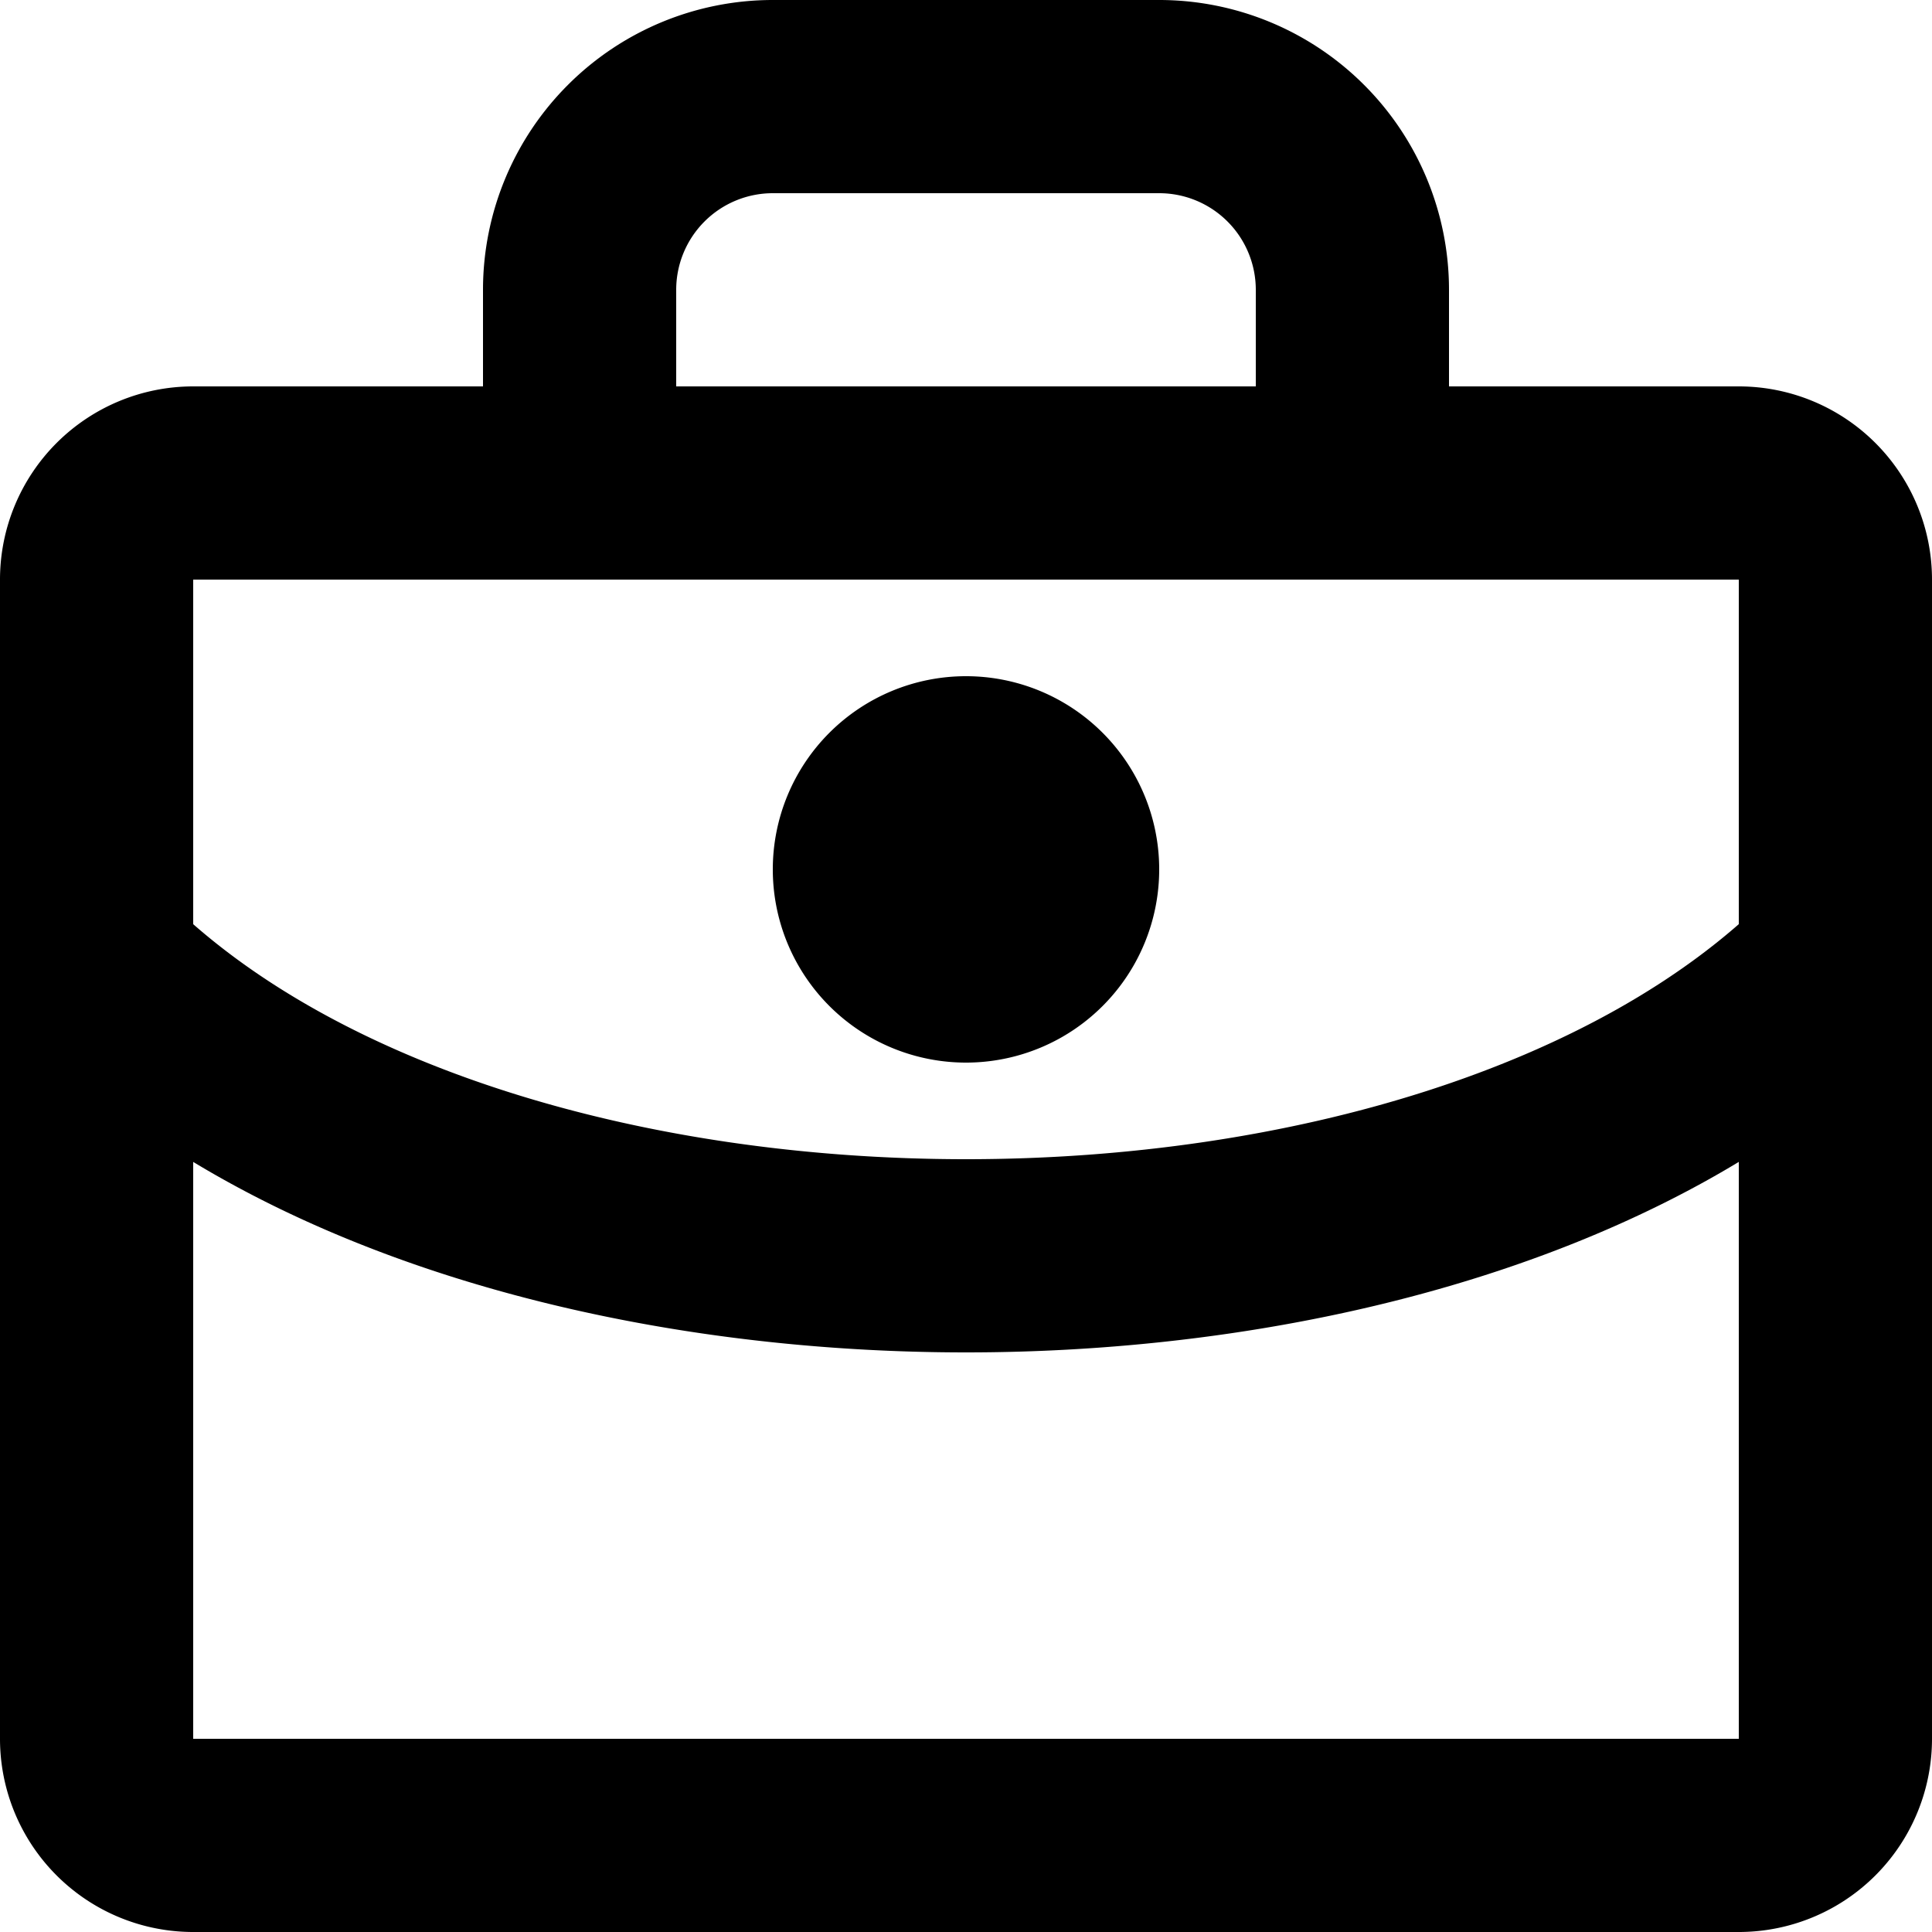 <svg xmlns="http://www.w3.org/2000/svg" width="20" height="20" fill="none" viewBox="0 0 20 20">
  <path fill="#000" d="M8 1V0v1Zm4 0V0v1Zm2 4v1h1V5h-1ZM6 5H5v1h1V5Zm2-3h4V0H8v2Zm4 0a1 1 0 0 1 .707.293L14.121.879A3 3 0 0 0 12 0v2Zm.707.293A1 1 0 0 1 13 3h2a3 3 0 0 0-.879-2.121l-1.414 1.414ZM13 3v2h2V3h-2Zm1 1H6v2h8V4ZM7 5V3H5v2h2Zm0-2a1 1 0 0 1 .293-.707L5.879.879A3 3 0 0 0 5 3h2Zm.293-.707A1 1 0 0 1 8 2V0a3 3 0 0 0-2.121.879l1.414 1.414ZM2 6h16V4H2v2Zm16 0h2a2 2 0 0 0-2-2v2Zm0 0v12h2V6h-2Zm0 12v2a2 2 0 0 0 2-2h-2Zm0 0H2v2h16v-2ZM2 18H0a2 2 0 0 0 2 2v-2Zm0 0V6H0v12h2ZM2 6V4a2 2 0 0 0-2 2h2Zm16.293 3.293C16.557 11.029 13.366 12 10 12c-3.366 0-6.557-.97-8.293-2.707L.293 10.707C2.557 12.971 6.366 14 10 14c3.634 0 7.444-1.03 9.707-3.293l-1.414-1.414ZM10 9v2a2 2 0 0 0 2-2h-2Zm0 0H8a2 2 0 0 0 2 2V9Zm0 0V7a2 2 0 0 0-2 2h2Zm0 0h2a2 2 0 0 0-2-2v2Z"/>
</svg>
